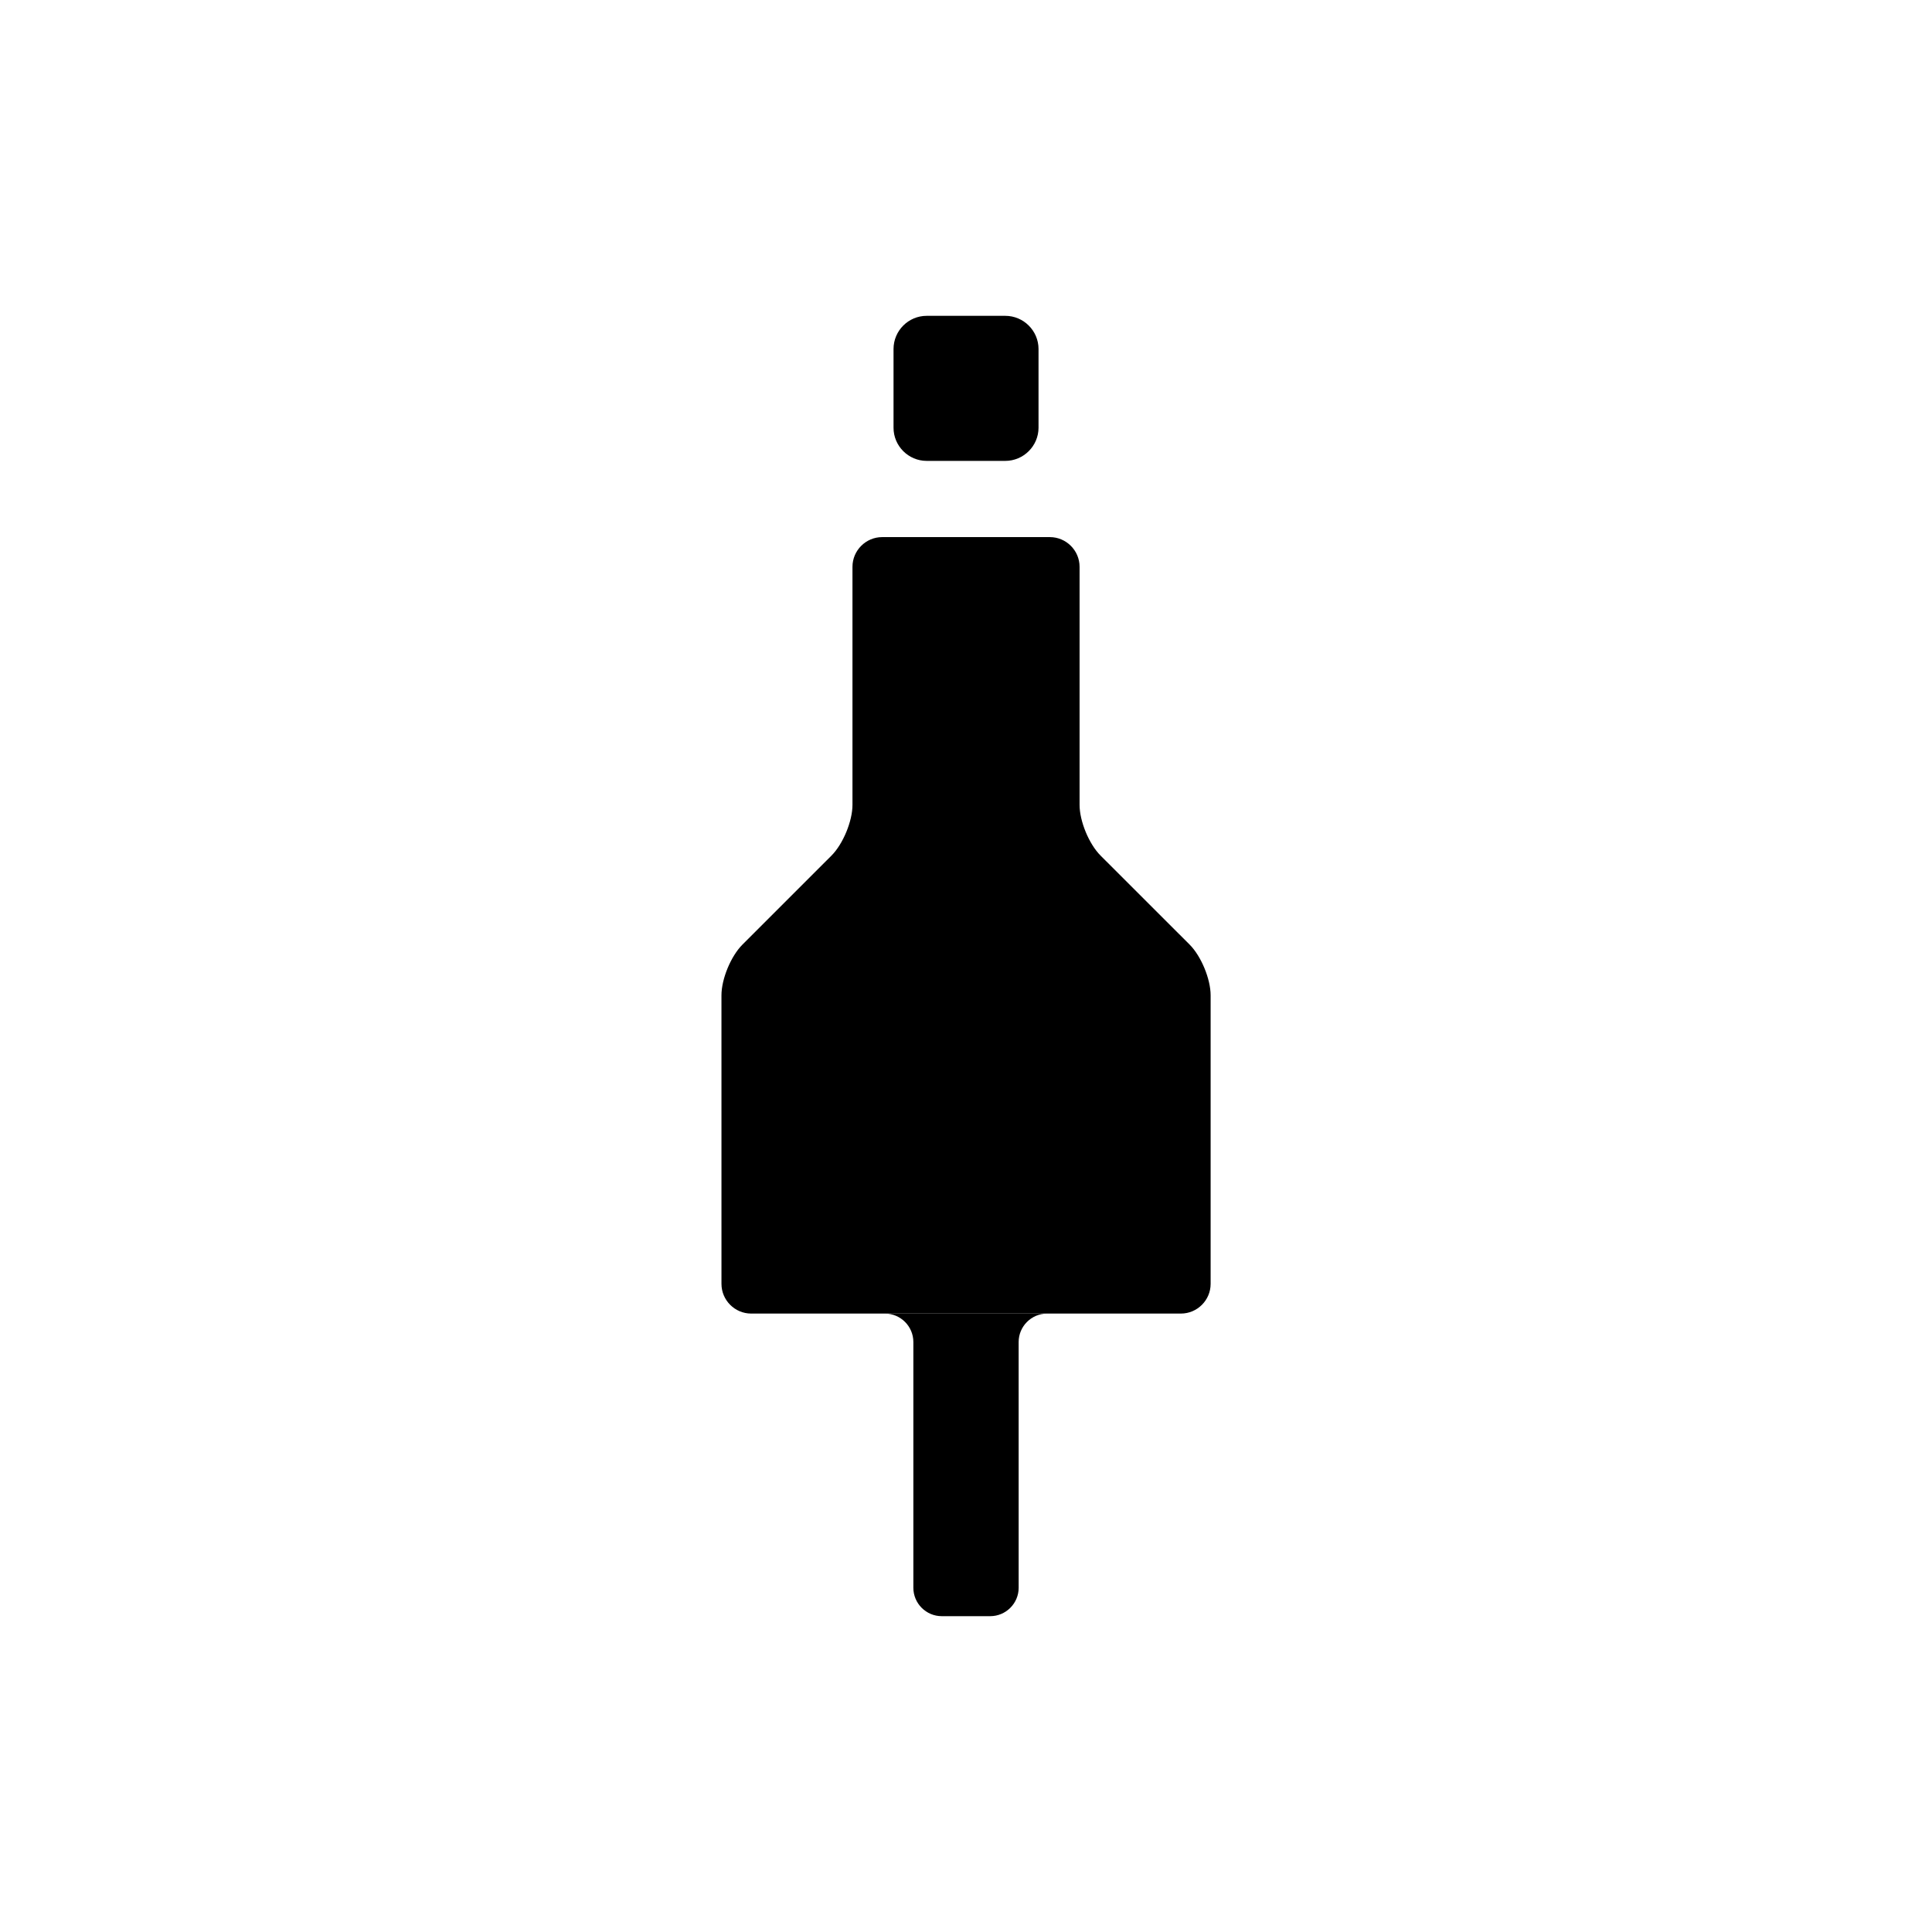 <?xml version="1.0" encoding="UTF-8"?>
<!-- Uploaded to: SVG Repo, www.svgrepo.com, Generator: SVG Repo Mixer Tools -->
<svg fill="#000000" width="800px" height="800px" version="1.1" viewBox="144 144 512 512" xmlns="http://www.w3.org/2000/svg">
 <g>
  <path d="m389.58 266.14h20.832c4.852 0 8.809-3.969 8.809-8.793v-20.855c0-4.836-3.957-8.793-8.809-8.793h-20.832c-4.852 0-8.785 3.957-8.785 8.793v20.855c-0.008 4.82 3.926 8.793 8.785 8.793z"/>
  <path d="m435.66 370.74c-3.062-3.062-5.562-9.105-5.562-13.438v-63.094c0-4.324-3.543-7.867-7.875-7.867h-44.434c-4.332 0-7.875 3.543-7.875 7.867v63.094c0 4.324-2.508 10.375-5.562 13.438l-23.598 23.59c-3.062 3.062-5.562 9.105-5.562 13.438l0.004 76.473c0 4.324 3.543 7.867 7.867 7.867h113.89c4.332 0 7.875-3.543 7.875-7.867v-76.473c0-4.324-2.508-10.375-5.562-13.438z"/>
  <path d="m386.05 499.65v65.121c0 4.152 3.375 7.531 7.531 7.531h12.832c4.152 0 7.543-3.375 7.543-7.531l-0.004-65.121c0-4.141 3.371-7.531 7.531-7.531h-42.965c4.16-0.008 7.531 3.387 7.531 7.531z"/>
 </g>
</svg>